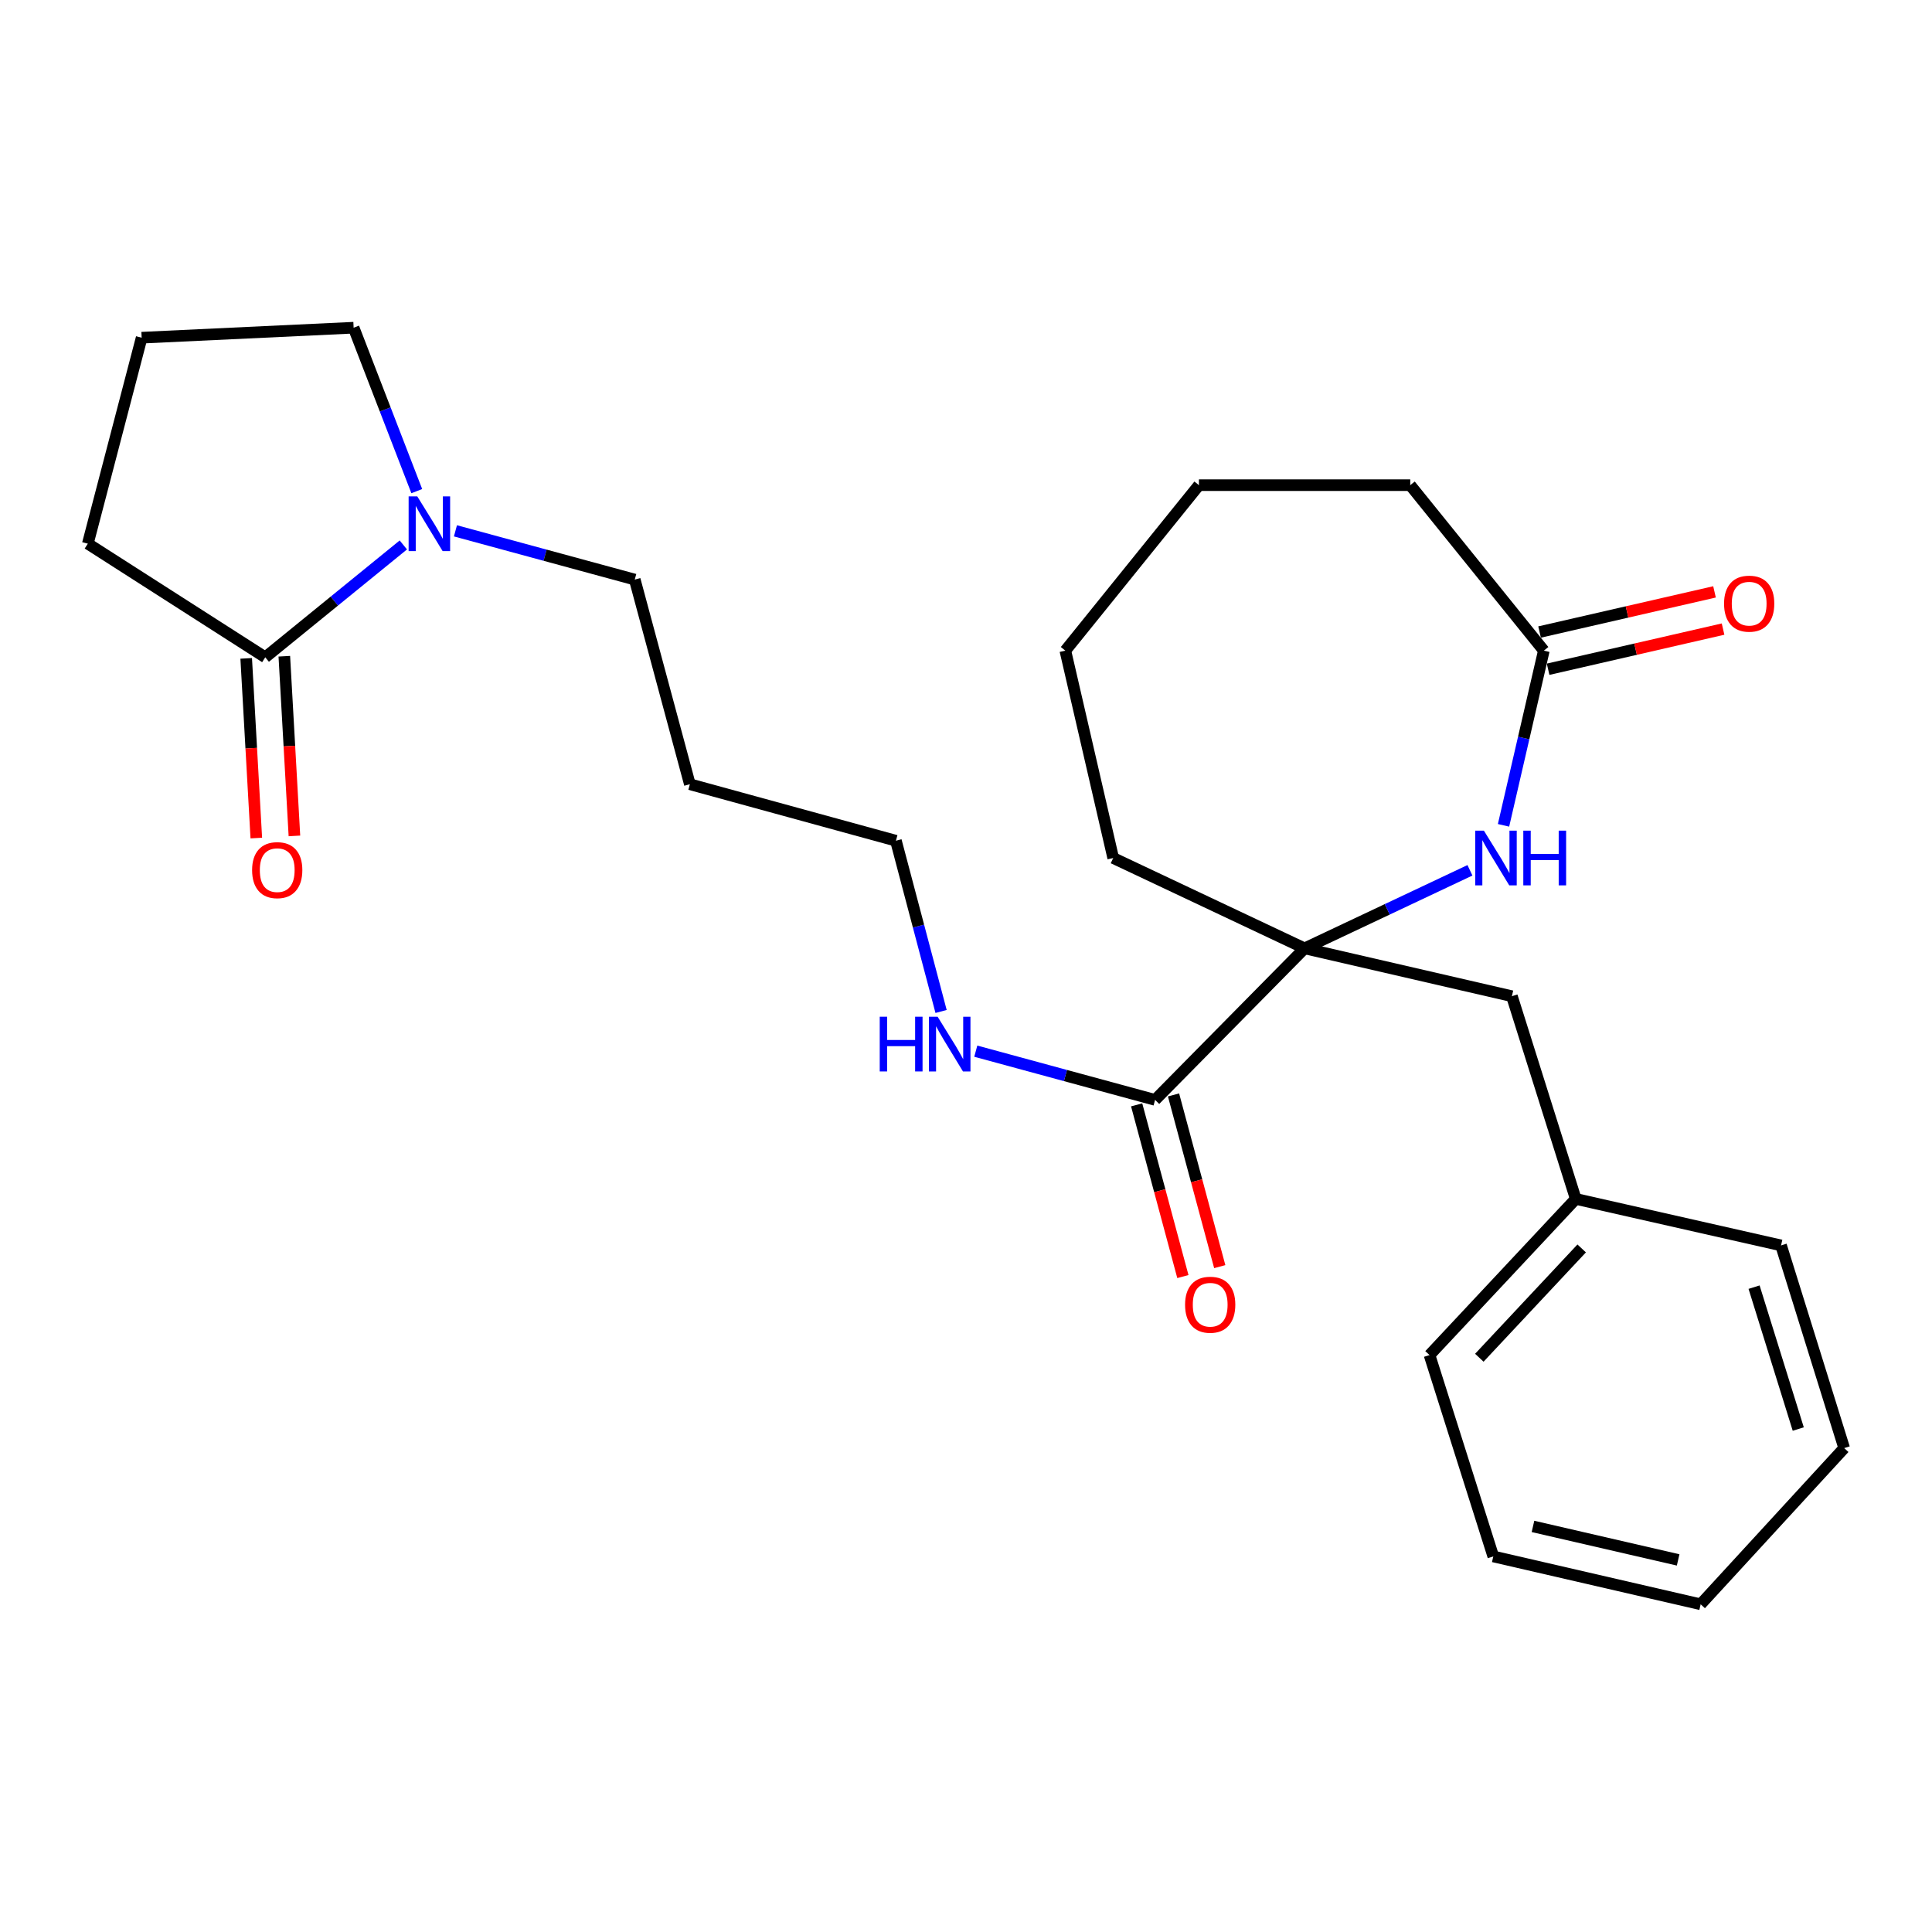 <?xml version='1.0' encoding='iso-8859-1'?>
<svg version='1.1' baseProfile='full'
              xmlns='http://www.w3.org/2000/svg'
                      xmlns:rdkit='http://www.rdkit.org/xml'
                      xmlns:xlink='http://www.w3.org/1999/xlink'
                  xml:space='preserve'
width='1000px' height='1000px' viewBox='0 0 1000 1000'>
<!-- END OF HEADER -->
<rect style='opacity:1.0;fill:#FFFFFF;stroke:none' width='1000' height='1000' x='0' y='0'> </rect>
<path class='bond-0' d='M 675.253,490.865 L 718.047,470.666' style='fill:none;fill-rule:evenodd;stroke:#000000;stroke-width:6px;stroke-linecap:butt;stroke-linejoin:miter;stroke-opacity:1' />
<path class='bond-0' d='M 718.047,470.666 L 760.841,450.466' style='fill:none;fill-rule:evenodd;stroke:#0000FF;stroke-width:6px;stroke-linecap:butt;stroke-linejoin:miter;stroke-opacity:1' />
<path class='bond-2' d='M 675.253,490.865 L 597.87,569.302' style='fill:none;fill-rule:evenodd;stroke:#000000;stroke-width:6px;stroke-linecap:butt;stroke-linejoin:miter;stroke-opacity:1' />
<path class='bond-5' d='M 675.253,490.865 L 782.554,515.635' style='fill:none;fill-rule:evenodd;stroke:#000000;stroke-width:6px;stroke-linecap:butt;stroke-linejoin:miter;stroke-opacity:1' />
<path class='bond-13' d='M 675.253,490.865 L 576.197,444.104' style='fill:none;fill-rule:evenodd;stroke:#000000;stroke-width:6px;stroke-linecap:butt;stroke-linejoin:miter;stroke-opacity:1' />
<path class='bond-4' d='M 778.222,427.19 L 788.656,381.98' style='fill:none;fill-rule:evenodd;stroke:#0000FF;stroke-width:6px;stroke-linecap:butt;stroke-linejoin:miter;stroke-opacity:1' />
<path class='bond-4' d='M 788.656,381.98 L 799.089,336.77' style='fill:none;fill-rule:evenodd;stroke:#000000;stroke-width:6px;stroke-linecap:butt;stroke-linejoin:miter;stroke-opacity:1' />
<path class='bond-1' d='M 235.738,274.76 L 282.142,287.374' style='fill:none;fill-rule:evenodd;stroke:#0000FF;stroke-width:6px;stroke-linecap:butt;stroke-linejoin:miter;stroke-opacity:1' />
<path class='bond-1' d='M 282.142,287.374 L 328.546,299.989' style='fill:none;fill-rule:evenodd;stroke:#000000;stroke-width:6px;stroke-linecap:butt;stroke-linejoin:miter;stroke-opacity:1' />
<path class='bond-3' d='M 208.766,282.059 L 173.032,311.138' style='fill:none;fill-rule:evenodd;stroke:#0000FF;stroke-width:6px;stroke-linecap:butt;stroke-linejoin:miter;stroke-opacity:1' />
<path class='bond-3' d='M 173.032,311.138 L 137.297,340.217' style='fill:none;fill-rule:evenodd;stroke:#000000;stroke-width:6px;stroke-linecap:butt;stroke-linejoin:miter;stroke-opacity:1' />
<path class='bond-12' d='M 215.722,254.212 L 199.38,211.916' style='fill:none;fill-rule:evenodd;stroke:#0000FF;stroke-width:6px;stroke-linecap:butt;stroke-linejoin:miter;stroke-opacity:1' />
<path class='bond-12' d='M 199.38,211.916 L 183.037,169.62' style='fill:none;fill-rule:evenodd;stroke:#000000;stroke-width:6px;stroke-linecap:butt;stroke-linejoin:miter;stroke-opacity:1' />
<path class='bond-7' d='M 588.328,571.871 L 600.293,616.309' style='fill:none;fill-rule:evenodd;stroke:#000000;stroke-width:6px;stroke-linecap:butt;stroke-linejoin:miter;stroke-opacity:1' />
<path class='bond-7' d='M 600.293,616.309 L 612.259,660.748' style='fill:none;fill-rule:evenodd;stroke:#FF0000;stroke-width:6px;stroke-linecap:butt;stroke-linejoin:miter;stroke-opacity:1' />
<path class='bond-7' d='M 607.412,566.733 L 619.377,611.171' style='fill:none;fill-rule:evenodd;stroke:#000000;stroke-width:6px;stroke-linecap:butt;stroke-linejoin:miter;stroke-opacity:1' />
<path class='bond-7' d='M 619.377,611.171 L 631.342,655.61' style='fill:none;fill-rule:evenodd;stroke:#FF0000;stroke-width:6px;stroke-linecap:butt;stroke-linejoin:miter;stroke-opacity:1' />
<path class='bond-9' d='M 597.87,569.302 L 551.466,556.692' style='fill:none;fill-rule:evenodd;stroke:#000000;stroke-width:6px;stroke-linecap:butt;stroke-linejoin:miter;stroke-opacity:1' />
<path class='bond-9' d='M 551.466,556.692 L 505.062,544.082' style='fill:none;fill-rule:evenodd;stroke:#0000FF;stroke-width:6px;stroke-linecap:butt;stroke-linejoin:miter;stroke-opacity:1' />
<path class='bond-6' d='M 127.431,340.772 L 130.047,387.274' style='fill:none;fill-rule:evenodd;stroke:#000000;stroke-width:6px;stroke-linecap:butt;stroke-linejoin:miter;stroke-opacity:1' />
<path class='bond-6' d='M 130.047,387.274 L 132.663,433.775' style='fill:none;fill-rule:evenodd;stroke:#FF0000;stroke-width:6px;stroke-linecap:butt;stroke-linejoin:miter;stroke-opacity:1' />
<path class='bond-6' d='M 147.163,339.662 L 149.779,386.164' style='fill:none;fill-rule:evenodd;stroke:#000000;stroke-width:6px;stroke-linecap:butt;stroke-linejoin:miter;stroke-opacity:1' />
<path class='bond-6' d='M 149.779,386.164 L 152.394,432.665' style='fill:none;fill-rule:evenodd;stroke:#FF0000;stroke-width:6px;stroke-linecap:butt;stroke-linejoin:miter;stroke-opacity:1' />
<path class='bond-14' d='M 137.297,340.217 L 45.455,281.401' style='fill:none;fill-rule:evenodd;stroke:#000000;stroke-width:6px;stroke-linecap:butt;stroke-linejoin:miter;stroke-opacity:1' />
<path class='bond-8' d='M 801.299,346.401 L 846.576,336.008' style='fill:none;fill-rule:evenodd;stroke:#000000;stroke-width:6px;stroke-linecap:butt;stroke-linejoin:miter;stroke-opacity:1' />
<path class='bond-8' d='M 846.576,336.008 L 891.854,325.615' style='fill:none;fill-rule:evenodd;stroke:#FF0000;stroke-width:6px;stroke-linecap:butt;stroke-linejoin:miter;stroke-opacity:1' />
<path class='bond-8' d='M 796.878,327.139 L 842.155,316.746' style='fill:none;fill-rule:evenodd;stroke:#000000;stroke-width:6px;stroke-linecap:butt;stroke-linejoin:miter;stroke-opacity:1' />
<path class='bond-8' d='M 842.155,316.746 L 887.432,306.353' style='fill:none;fill-rule:evenodd;stroke:#FF0000;stroke-width:6px;stroke-linecap:butt;stroke-linejoin:miter;stroke-opacity:1' />
<path class='bond-17' d='M 799.089,336.77 L 729.941,251.12' style='fill:none;fill-rule:evenodd;stroke:#000000;stroke-width:6px;stroke-linecap:butt;stroke-linejoin:miter;stroke-opacity:1' />
<path class='bond-10' d='M 782.554,515.635 L 815.602,620.553' style='fill:none;fill-rule:evenodd;stroke:#000000;stroke-width:6px;stroke-linecap:butt;stroke-linejoin:miter;stroke-opacity:1' />
<path class='bond-18' d='M 487.102,523.533 L 475.413,479.344' style='fill:none;fill-rule:evenodd;stroke:#0000FF;stroke-width:6px;stroke-linecap:butt;stroke-linejoin:miter;stroke-opacity:1' />
<path class='bond-18' d='M 475.413,479.344 L 463.724,435.156' style='fill:none;fill-rule:evenodd;stroke:#000000;stroke-width:6px;stroke-linecap:butt;stroke-linejoin:miter;stroke-opacity:1' />
<path class='bond-19' d='M 815.602,620.553 L 739.921,701.383' style='fill:none;fill-rule:evenodd;stroke:#000000;stroke-width:6px;stroke-linecap:butt;stroke-linejoin:miter;stroke-opacity:1' />
<path class='bond-19' d='M 818.676,646.185 L 765.699,702.766' style='fill:none;fill-rule:evenodd;stroke:#000000;stroke-width:6px;stroke-linecap:butt;stroke-linejoin:miter;stroke-opacity:1' />
<path class='bond-20' d='M 815.602,620.553 L 921.871,644.62' style='fill:none;fill-rule:evenodd;stroke:#000000;stroke-width:6px;stroke-linecap:butt;stroke-linejoin:miter;stroke-opacity:1' />
<path class='bond-11' d='M 328.546,299.989 L 357.071,405.918' style='fill:none;fill-rule:evenodd;stroke:#000000;stroke-width:6px;stroke-linecap:butt;stroke-linejoin:miter;stroke-opacity:1' />
<path class='bond-16' d='M 183.037,169.62 L 73.32,174.791' style='fill:none;fill-rule:evenodd;stroke:#000000;stroke-width:6px;stroke-linecap:butt;stroke-linejoin:miter;stroke-opacity:1' />
<path class='bond-21' d='M 576.197,444.104 L 551.416,336.77' style='fill:none;fill-rule:evenodd;stroke:#000000;stroke-width:6px;stroke-linecap:butt;stroke-linejoin:miter;stroke-opacity:1' />
<path class='bond-28' d='M 45.455,281.401 L 73.32,174.791' style='fill:none;fill-rule:evenodd;stroke:#000000;stroke-width:6px;stroke-linecap:butt;stroke-linejoin:miter;stroke-opacity:1' />
<path class='bond-15' d='M 357.071,405.918 L 463.724,435.156' style='fill:none;fill-rule:evenodd;stroke:#000000;stroke-width:6px;stroke-linecap:butt;stroke-linejoin:miter;stroke-opacity:1' />
<path class='bond-26' d='M 729.941,251.12 L 620.564,251.12' style='fill:none;fill-rule:evenodd;stroke:#000000;stroke-width:6px;stroke-linecap:butt;stroke-linejoin:miter;stroke-opacity:1' />
<path class='bond-24' d='M 739.921,701.383 L 772.925,805.61' style='fill:none;fill-rule:evenodd;stroke:#000000;stroke-width:6px;stroke-linecap:butt;stroke-linejoin:miter;stroke-opacity:1' />
<path class='bond-23' d='M 921.871,644.62 L 954.545,749.528' style='fill:none;fill-rule:evenodd;stroke:#000000;stroke-width:6px;stroke-linecap:butt;stroke-linejoin:miter;stroke-opacity:1' />
<path class='bond-23' d='M 907.903,666.233 L 930.775,739.669' style='fill:none;fill-rule:evenodd;stroke:#000000;stroke-width:6px;stroke-linecap:butt;stroke-linejoin:miter;stroke-opacity:1' />
<path class='bond-22' d='M 551.416,336.77 L 620.564,251.12' style='fill:none;fill-rule:evenodd;stroke:#000000;stroke-width:6px;stroke-linecap:butt;stroke-linejoin:miter;stroke-opacity:1' />
<path class='bond-25' d='M 954.545,749.528 L 880.259,830.38' style='fill:none;fill-rule:evenodd;stroke:#000000;stroke-width:6px;stroke-linecap:butt;stroke-linejoin:miter;stroke-opacity:1' />
<path class='bond-27' d='M 772.925,805.61 L 880.259,830.38' style='fill:none;fill-rule:evenodd;stroke:#000000;stroke-width:6px;stroke-linecap:butt;stroke-linejoin:miter;stroke-opacity:1' />
<path class='bond-27' d='M 793.469,790.069 L 868.603,807.408' style='fill:none;fill-rule:evenodd;stroke:#000000;stroke-width:6px;stroke-linecap:butt;stroke-linejoin:miter;stroke-opacity:1' />
<path  class='atom-1' d='M 768.059 429.944
L 777.339 444.944
Q 778.259 446.424, 779.739 449.104
Q 781.219 451.784, 781.299 451.944
L 781.299 429.944
L 785.059 429.944
L 785.059 458.264
L 781.179 458.264
L 771.219 441.864
Q 770.059 439.944, 768.819 437.744
Q 767.619 435.544, 767.259 434.864
L 767.259 458.264
L 763.579 458.264
L 763.579 429.944
L 768.059 429.944
' fill='#0000FF'/>
<path  class='atom-1' d='M 788.459 429.944
L 792.299 429.944
L 792.299 441.984
L 806.779 441.984
L 806.779 429.944
L 810.619 429.944
L 810.619 458.264
L 806.779 458.264
L 806.779 445.184
L 792.299 445.184
L 792.299 458.264
L 788.459 458.264
L 788.459 429.944
' fill='#0000FF'/>
<path  class='atom-2' d='M 215.984 256.931
L 225.264 271.931
Q 226.184 273.411, 227.664 276.091
Q 229.144 278.771, 229.224 278.931
L 229.224 256.931
L 232.984 256.931
L 232.984 285.251
L 229.104 285.251
L 219.144 268.851
Q 217.984 266.931, 216.744 264.731
Q 215.544 262.531, 215.184 261.851
L 215.184 285.251
L 211.504 285.251
L 211.504 256.931
L 215.984 256.931
' fill='#0000FF'/>
<path  class='atom-7' d='M 130.489 450.376
Q 130.489 443.576, 133.849 439.776
Q 137.209 435.976, 143.489 435.976
Q 149.769 435.976, 153.129 439.776
Q 156.489 443.576, 156.489 450.376
Q 156.489 457.256, 153.089 461.176
Q 149.689 465.056, 143.489 465.056
Q 137.249 465.056, 133.849 461.176
Q 130.489 457.296, 130.489 450.376
M 143.489 461.856
Q 147.809 461.856, 150.129 458.976
Q 152.489 456.056, 152.489 450.376
Q 152.489 444.816, 150.129 442.016
Q 147.809 439.176, 143.489 439.176
Q 139.169 439.176, 136.809 441.976
Q 134.489 444.776, 134.489 450.376
Q 134.489 456.096, 136.809 458.976
Q 139.169 461.856, 143.489 461.856
' fill='#FF0000'/>
<path  class='atom-8' d='M 613.394 675.322
Q 613.394 668.522, 616.754 664.722
Q 620.114 660.922, 626.394 660.922
Q 632.674 660.922, 636.034 664.722
Q 639.394 668.522, 639.394 675.322
Q 639.394 682.202, 635.994 686.122
Q 632.594 690.002, 626.394 690.002
Q 620.154 690.002, 616.754 686.122
Q 613.394 682.242, 613.394 675.322
M 626.394 686.802
Q 630.714 686.802, 633.034 683.922
Q 635.394 681.002, 635.394 675.322
Q 635.394 669.762, 633.034 666.962
Q 630.714 664.122, 626.394 664.122
Q 622.074 664.122, 619.714 666.922
Q 617.394 669.722, 617.394 675.322
Q 617.394 681.042, 619.714 683.922
Q 622.074 686.802, 626.394 686.802
' fill='#FF0000'/>
<path  class='atom-9' d='M 892.369 312.454
Q 892.369 305.654, 895.729 301.854
Q 899.089 298.054, 905.369 298.054
Q 911.649 298.054, 915.009 301.854
Q 918.369 305.654, 918.369 312.454
Q 918.369 319.334, 914.969 323.254
Q 911.569 327.134, 905.369 327.134
Q 899.129 327.134, 895.729 323.254
Q 892.369 319.374, 892.369 312.454
M 905.369 323.934
Q 909.689 323.934, 912.009 321.054
Q 914.369 318.134, 914.369 312.454
Q 914.369 306.894, 912.009 304.094
Q 909.689 301.254, 905.369 301.254
Q 901.049 301.254, 898.689 304.054
Q 896.369 306.854, 896.369 312.454
Q 896.369 318.174, 898.689 321.054
Q 901.049 323.934, 905.369 323.934
' fill='#FF0000'/>
<path  class='atom-10' d='M 455.348 526.255
L 459.188 526.255
L 459.188 538.295
L 473.668 538.295
L 473.668 526.255
L 477.508 526.255
L 477.508 554.575
L 473.668 554.575
L 473.668 541.495
L 459.188 541.495
L 459.188 554.575
L 455.348 554.575
L 455.348 526.255
' fill='#0000FF'/>
<path  class='atom-10' d='M 485.308 526.255
L 494.588 541.255
Q 495.508 542.735, 496.988 545.415
Q 498.468 548.095, 498.548 548.255
L 498.548 526.255
L 502.308 526.255
L 502.308 554.575
L 498.428 554.575
L 488.468 538.175
Q 487.308 536.255, 486.068 534.055
Q 484.868 531.855, 484.508 531.175
L 484.508 554.575
L 480.828 554.575
L 480.828 526.255
L 485.308 526.255
' fill='#0000FF'/>
</svg>
